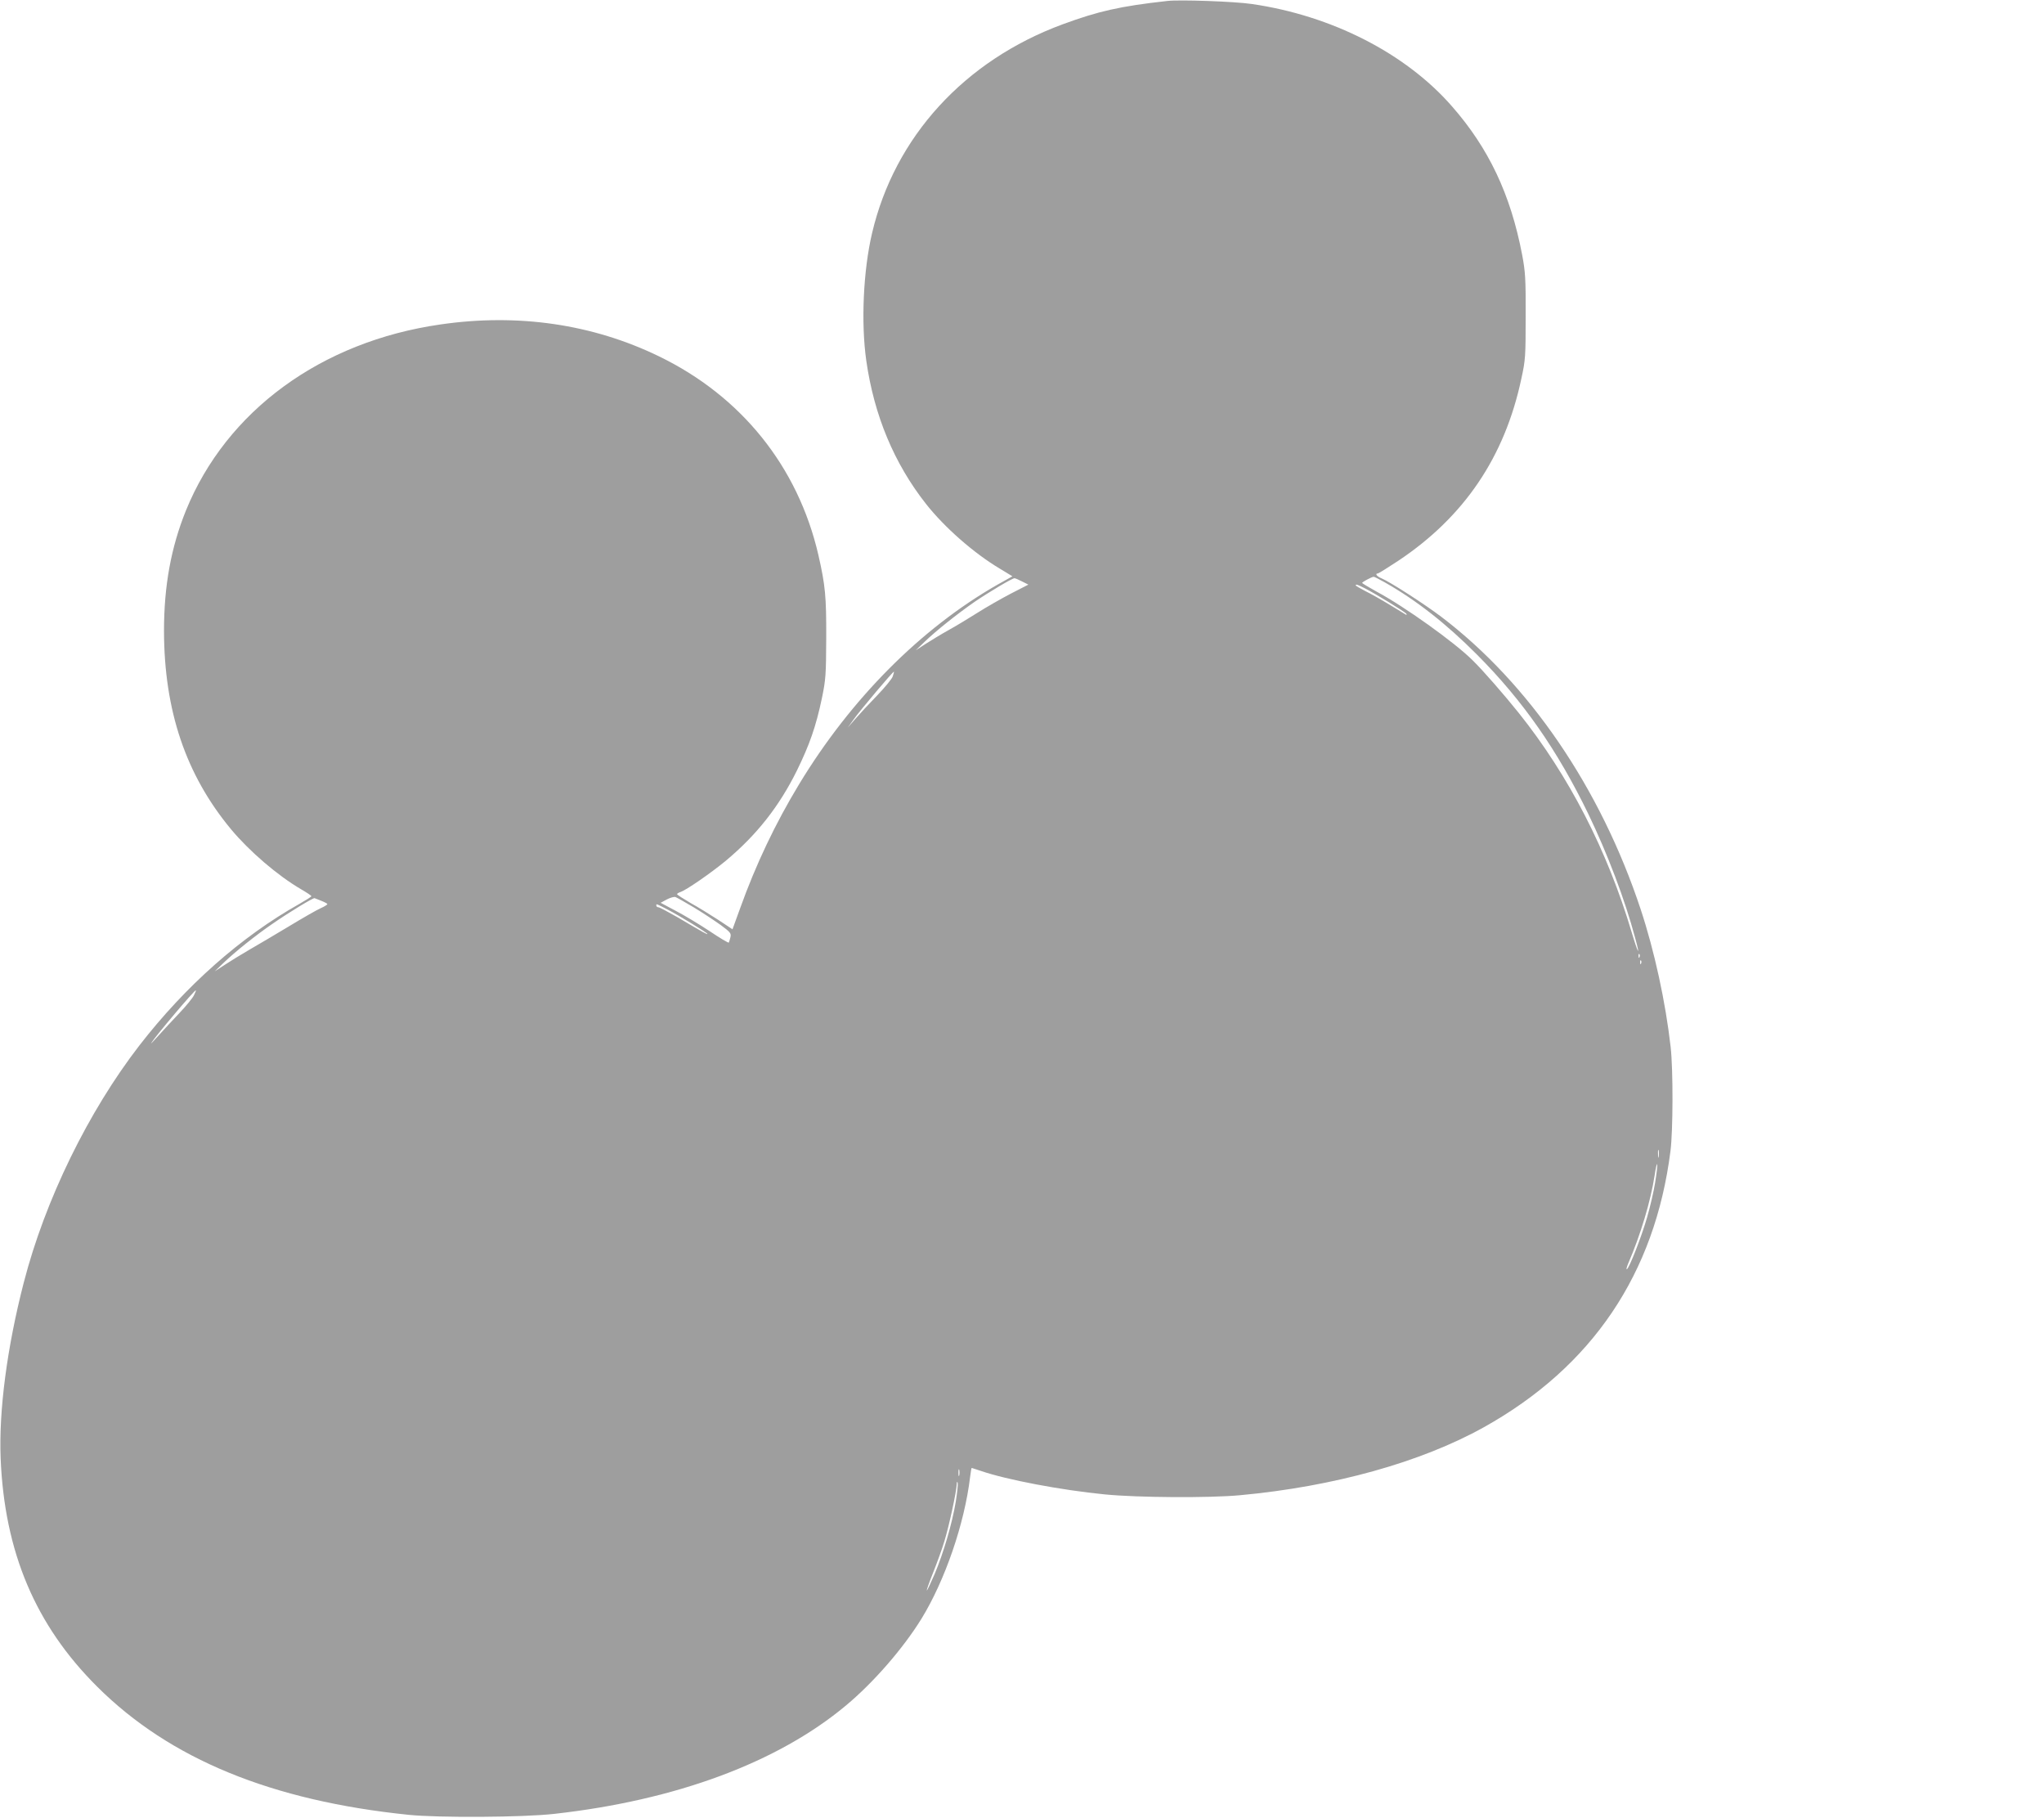 <?xml version="1.0" standalone="no"?>
<!DOCTYPE svg PUBLIC "-//W3C//DTD SVG 20010904//EN"
 "http://www.w3.org/TR/2001/REC-SVG-20010904/DTD/svg10.dtd">
<svg version="1.0" xmlns="http://www.w3.org/2000/svg"
 width="1280pt" height="1138pt" viewBox="0 0 1280 1138"
 preserveAspectRatio="xMidYMid meet">
<g transform="translate(0,1138) scale(0.1,-0.1)"
fill="#9e9e9e" stroke="none">
<path d="M7310 11374 c-297 -33 -432 -64 -655 -146 -616 -227 -1053 -706
-1194 -1308 -55 -234 -70 -561 -36 -799 49 -342 174 -642 374 -896 115 -146
299 -308 462 -405 l79 -48 -93 -52 c-480 -274 -919 -715 -1243 -1250 -149
-246 -271 -503 -369 -776 l-48 -132 -89 59 c-49 32 -127 80 -174 106 -46 27
-84 51 -84 55 0 4 9 9 20 13 36 11 193 120 285 196 194 162 334 340 445 564
80 163 120 278 157 454 24 116 26 146 27 376 1 262 -6 331 -49 520 -128 554
-483 995 -1000 1245 -415 201 -881 269 -1365 199 -749 -107 -1342 -541 -1596
-1166 -93 -231 -137 -470 -137 -753 1 -498 136 -900 420 -1242 114 -137 292
-290 438 -375 36 -21 65 -40 65 -44 0 -3 -35 -25 -77 -49 -364 -205 -711 -512
-1000 -885 -320 -414 -591 -968 -724 -1484 -105 -406 -157 -804 -145 -1101 24
-587 218 -1045 605 -1430 455 -453 1092 -714 1951 -802 187 -19 716 -16 910 6
763 85 1401 322 1828 679 174 145 359 359 472 542 147 239 270 595 305 888 4
31 8 57 10 57 1 0 27 -9 58 -19 160 -55 501 -120 777 -147 205 -20 651 -23
845 -5 586 54 1133 206 1528 426 677 378 1071 960 1168 1730 16 128 17 507 1
650 -32 282 -101 600 -188 863 -251 757 -698 1413 -1249 1831 -106 80 -320
218 -373 240 -30 12 -44 31 -23 31 4 0 62 36 127 79 413 275 667 650 771 1140
26 118 27 142 27 391 1 235 -2 279 -22 385 -72 377 -209 667 -440 930 -290
332 -754 568 -1253 640 -107 16 -452 28 -529 19z m1362 -3640 c196 -111 384
-258 578 -453 287 -288 503 -598 696 -996 121 -251 229 -535 294 -778 34 -124
18 -98 -22 36 -152 512 -393 980 -706 1372 -92 115 -228 271 -290 331 -112
112 -430 339 -603 431 -49 27 -89 51 -89 54 0 5 59 37 72 38 3 1 35 -15 70
-35z m-2272 6 l40 -20 -113 -58 c-61 -32 -155 -86 -207 -119 -52 -33 -133 -82
-180 -108 -47 -26 -112 -66 -145 -87 l-60 -39 55 53 c74 71 205 175 313 250
91 62 236 148 250 148 4 0 26 -9 47 -20z m2143 -41 c64 -32 257 -150 264 -162
3 -6 2 -8 -3 -5 -5 3 -51 31 -102 62 -51 31 -120 70 -153 86 -32 17 -59 32
-59 35 0 9 10 6 53 -16z m-2953 -555 c-6 -16 -50 -69 -98 -119 -48 -49 -109
-115 -135 -145 l-48 -55 36 50 c42 59 249 304 253 300 1 -1 -2 -15 -8 -31z
m-1245 -1445 c55 -33 130 -83 168 -110 61 -45 67 -52 61 -77 -4 -15 -8 -30
-10 -33 -2 -4 -57 29 -121 72 -65 43 -160 100 -212 127 l-94 50 39 21 c21 11
46 18 54 15 8 -3 60 -32 115 -65z m-2332 41 c20 -8 37 -17 37 -20 0 -4 -19
-16 -42 -26 -23 -10 -112 -61 -198 -113 -85 -51 -196 -117 -247 -146 -50 -29
-120 -72 -155 -95 l-63 -41 55 53 c73 70 204 175 310 247 101 70 253 162 260
158 3 -1 22 -9 43 -17z m2167 -54 c70 -36 250 -146 250 -153 0 -5 -17 4 -190
106 -58 33 -110 61 -117 61 -7 0 -13 5 -13 11 0 12 -3 13 70 -25z m6087 -298
c-3 -8 -6 -5 -6 6 -1 11 2 17 5 13 3 -3 4 -12 1 -19z m10 -40 c-3 -8 -6 -5 -6
6 -1 11 2 17 5 13 3 -3 4 -12 1 -19z m-9063 -200 c-9 -18 -51 -69 -93 -113
-42 -44 -100 -107 -130 -140 -29 -33 -49 -53 -44 -45 28 45 269 330 279 330 3
0 -3 -15 -12 -32z m9173 -1010 c-2 -13 -4 -5 -4 17 -1 22 1 32 4 23 2 -10 2
-28 0 -40z m-22 -161 c-9 -56 -32 -155 -51 -220 -35 -121 -110 -313 -126 -323
-5 -3 -2 11 7 33 78 180 142 393 167 556 6 44 14 75 16 68 2 -7 -4 -58 -13
-114z m-4358 -1834 c-3 -10 -5 -2 -5 17 0 19 2 27 5 18 2 -10 2 -26 0 -35z
m-22 -166 c-23 -137 -76 -317 -131 -449 -26 -60 -48 -107 -50 -105 -2 2 16 53
40 113 24 60 56 148 70 195 29 95 75 307 77 354 1 18 3 23 6 12 3 -10 -3 -64
-12 -120z"/>
</g>
</svg>
